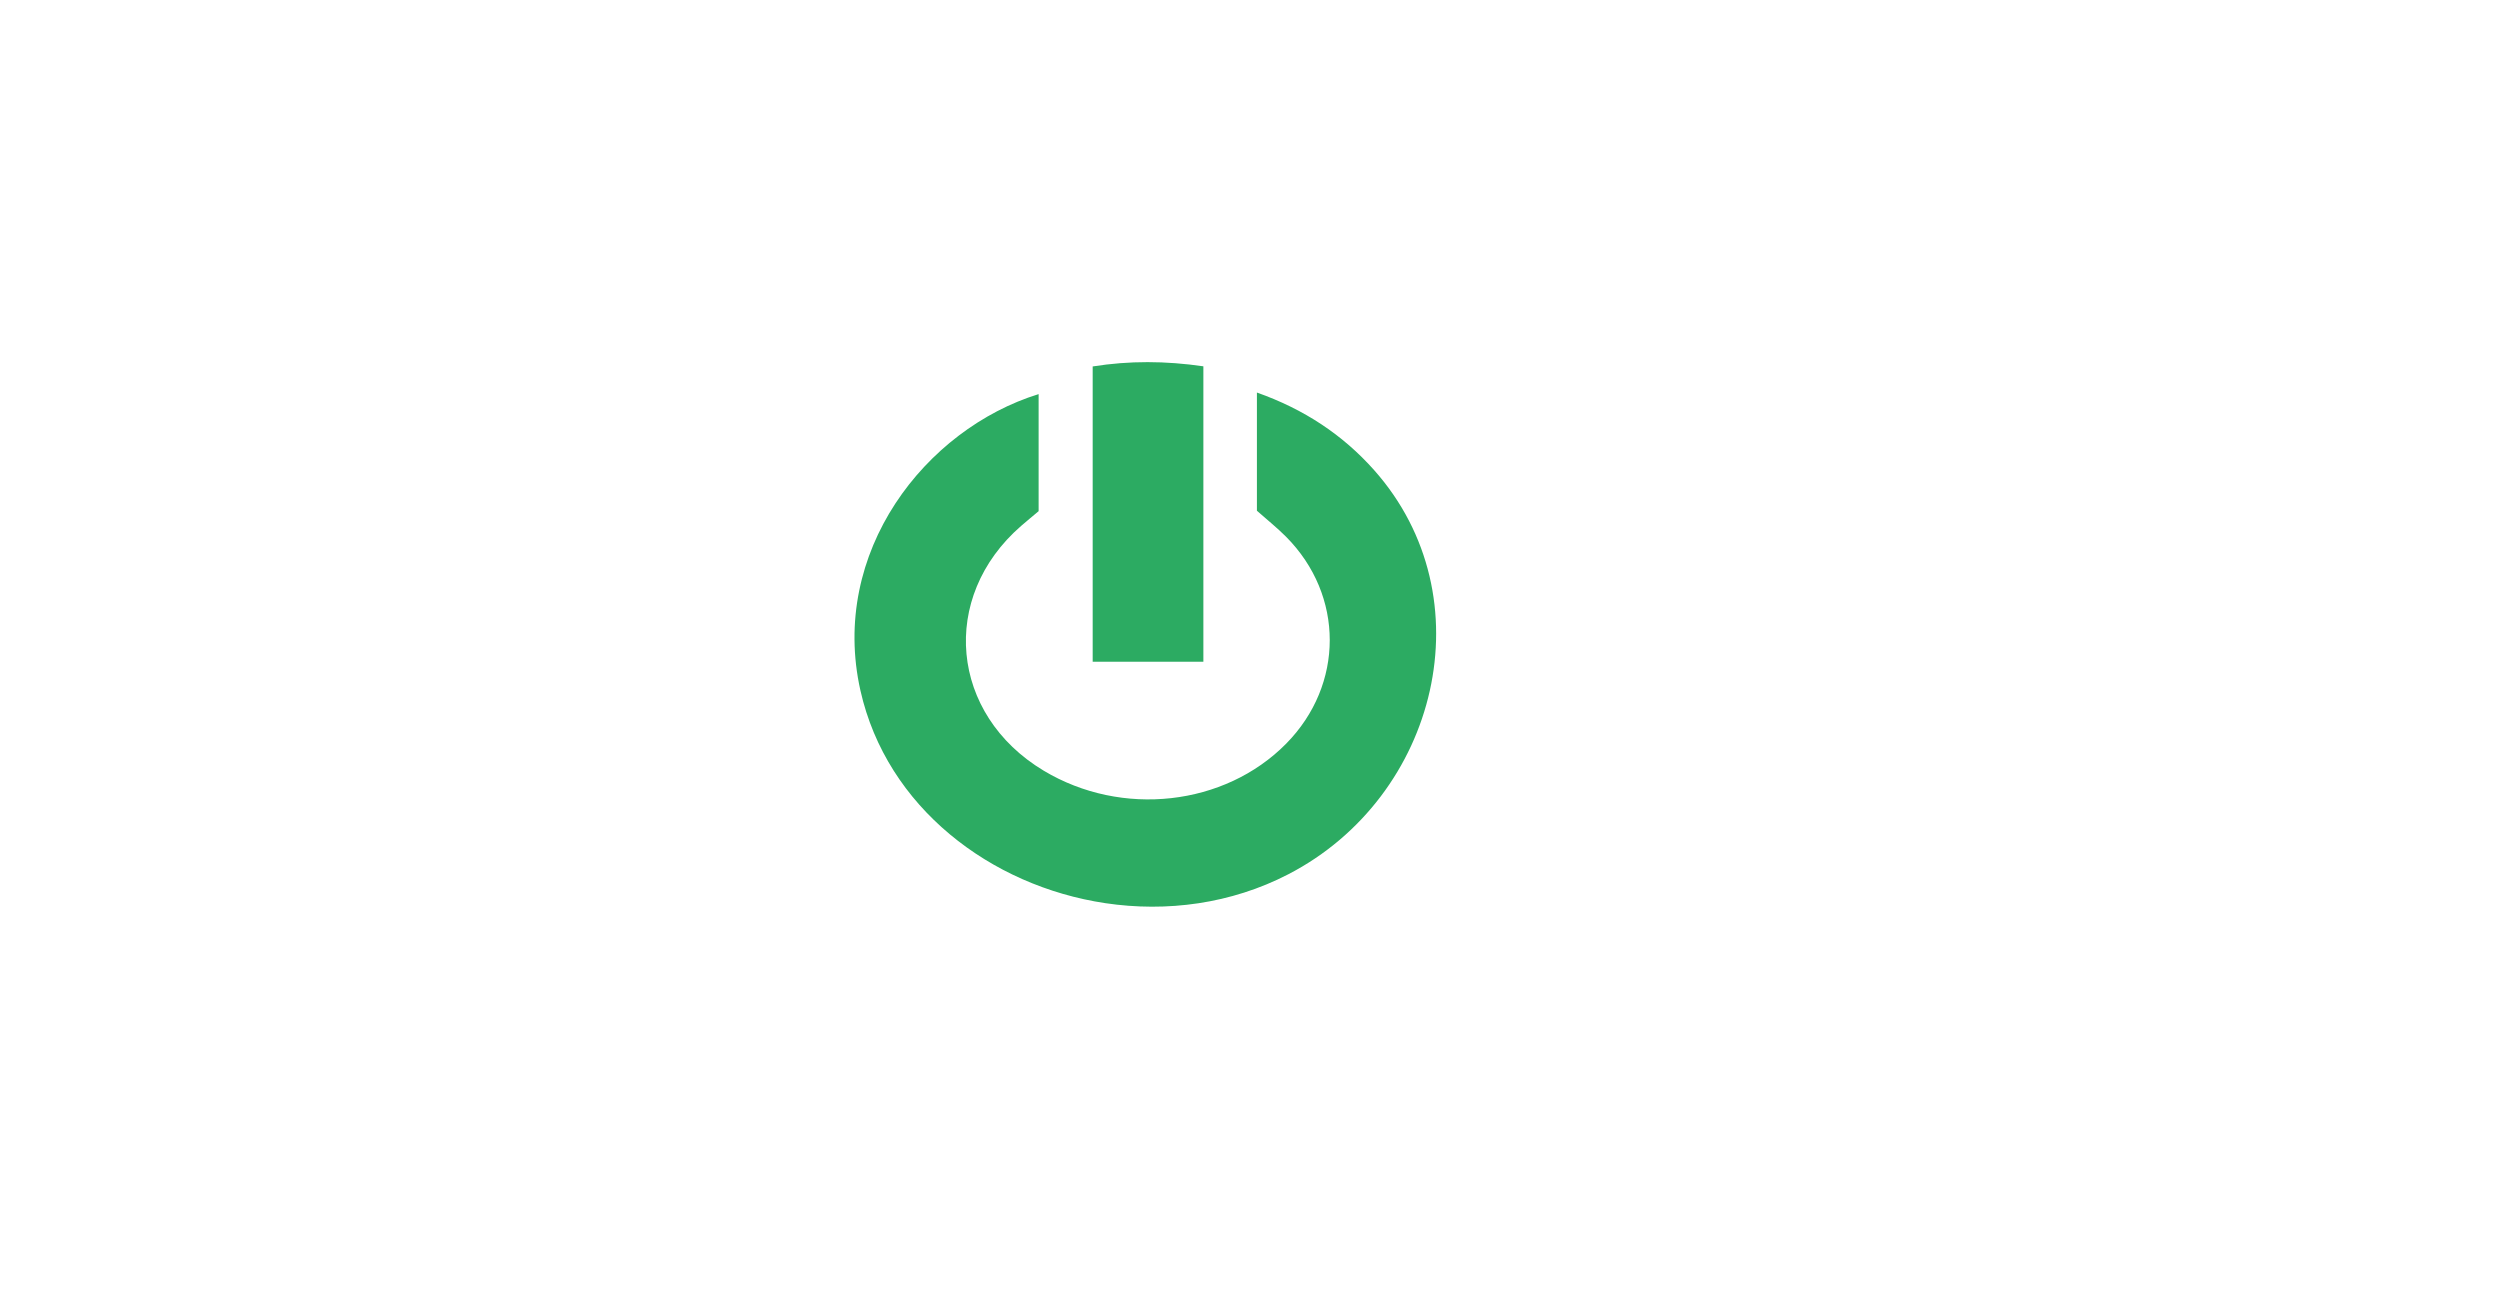 <svg xmlns="http://www.w3.org/2000/svg" width="388" height="200" viewBox="0 0 388 200" fill="none"><circle cx="178" cy="100" r="100" fill="url(#paint0_radial_3049_8108)"></circle><g filter="url(#filter0_d_3049_8108)"><path d="M377.22 49.831C377.22 53.885 373.927 57.067 369.641 57.067C365.4 57.067 362.015 53.885 362.015 49.831C362.015 45.865 365.4 42.684 369.641 42.684C373.927 42.684 377.22 45.865 377.22 49.831ZM363.91 49.831C363.91 53.013 366.347 55.541 369.685 55.541C372.934 55.541 375.326 53.013 375.326 49.875C375.326 46.693 372.934 44.122 369.641 44.122C366.347 44.122 363.91 46.693 363.91 49.831ZM368.467 53.58H366.753V46.432C367.429 46.301 368.378 46.214 369.595 46.214C370.994 46.214 371.626 46.432 372.167 46.737C372.573 47.042 372.889 47.609 372.889 48.306C372.889 49.09 372.257 49.701 371.355 49.962V50.049C372.077 50.311 372.483 50.834 372.709 51.793C372.934 52.883 373.07 53.318 373.25 53.58H371.4C371.175 53.318 371.039 52.665 370.814 51.836C370.678 51.052 370.227 50.703 369.279 50.703H368.467V53.58ZM368.513 49.526H369.325C370.272 49.526 371.039 49.221 371.039 48.48C371.039 47.827 370.543 47.391 369.46 47.391C369.009 47.391 368.693 47.434 368.513 47.478V49.526ZM51.873 42C51.873 42 51.873 66.963 51.873 67.04C51.873 67.04 54.346 65.342 56.527 64.166C58.707 62.989 59.859 62.48 61.134 61.898C62.391 61.323 64.235 60.67 65.545 60.219C66.84 59.772 68.159 59.386 69.493 59.062C70.818 58.74 72.159 58.479 73.509 58.279C74.854 58.08 76.208 57.941 77.566 57.861C78.921 57.782 80.279 57.762 81.635 57.799C82.99 57.837 84.343 57.933 85.69 58.085C87.035 58.237 88.374 58.445 89.701 58.708C91.027 58.972 92.342 59.29 93.641 59.661C94.939 60.033 96.221 60.458 97.482 60.934C98.743 61.411 99.982 61.94 101.196 62.519C102.411 63.098 103.599 63.727 104.757 64.405C105.915 65.084 107.042 65.811 108.134 66.586C109.228 67.361 110.285 68.183 111.302 69.05C112.322 69.92 113.3 70.834 114.232 71.79C115.168 72.751 116.058 73.755 116.896 74.797C117.74 75.847 118.532 76.937 119.266 78.061C120.009 79.199 120.693 80.372 121.315 81.575C121.947 82.797 122.514 84.05 123.014 85.327C123.469 86.487 123.868 87.667 124.211 88.862C127.517 100.379 125.077 112.84 117.929 122.557C101.842 144.42 65.113 147.596 45.758 128.042C37.811 120.013 34.733 110.133 34.678 99.268C34.581 80.179 34.604 61.089 34.577 42H51.873ZM80.363 74.64C77.703 74.525 75.091 74.826 72.531 75.448C63.036 77.758 55.958 82.856 53.035 92.18C50.264 101.022 52.383 108.957 58.991 115.618C70.103 126.818 90.014 126.863 101.295 115.818C110.826 106.488 110.871 92.219 101.323 82.919C95.568 77.312 88.463 74.754 80.363 74.64ZM381.751 114.045C381.113 109.631 379.339 105.322 376.035 102.134C373.253 99.45 369.677 97.683 365.973 96.503C356.489 93.482 346.94 90.652 337.43 87.707C335.534 87.12 333.651 86.464 331.825 85.701C329.573 84.76 328.793 82.947 329.083 80.673C329.375 78.394 331.016 77.3 333.113 76.968C335.078 76.656 337.104 76.617 339.103 76.612C350.501 76.582 377.177 76.517 377.177 76.517C377.177 76.517 377.177 65.52 377.177 60.204C362.04 60.204 347.143 60.173 332.247 60.234C329.747 60.245 327.292 60.878 324.908 61.632C317.777 63.889 312.43 68.161 310.808 75.389C308.218 86.935 311.388 97.851 325.738 102.271C336.205 105.495 346.684 108.683 357.14 111.94C361.66 113.348 363.532 115.418 363.121 118.276C362.679 121.347 360.279 122.743 355.27 122.748C341.617 122.763 310.499 122.936 310.499 122.936V139.269C310.499 139.269 344.086 139.531 360.485 139.146C370.2 138.919 378.507 133.141 381.113 123.946C382.007 120.794 382.236 117.404 381.751 114.045ZM6 77.597C12.254 77.597 18.507 77.597 24.974 77.597C24.974 97.993 24.974 118.153 24.974 138.598C15.487 138.598 6 131.527 6 125.544C6 109.562 6 93.579 6 77.597ZM6 69.606C6 69.606 18.635 69.606 24.925 69.606C24.925 64.023 24.925 58.79 24.925 53.33C15.462 53.33 6 61.468 6 69.606ZM252.195 60.252C248.816 60.276 245.515 61.206 242.409 62.545C236.484 65.098 232.217 69.193 230.845 75.458C228.133 87.841 232.245 98.132 245.824 102.29C256.056 105.424 266.275 108.6 276.499 111.759C278.046 112.237 279.608 112.696 280.936 113.644C284.264 116.019 283.745 120.445 279.999 122.137C278.443 122.839 276.827 122.743 275.213 122.745C261.561 122.759 230.49 122.798 230.49 122.798C230.49 122.798 230.49 133.803 230.49 139.253C247.282 139.253 263.813 139.513 280.329 139.143C288.57 138.959 295.77 135.827 299.776 128.215C306.155 116.097 300.292 101.72 287.134 96.892C285.968 96.465 284.78 96.091 283.592 95.725C274.197 92.83 264.798 89.95 255.407 87.047C254.222 86.68 253.04 86.272 251.917 85.76C249.754 84.773 248.708 83.061 249.023 80.766C249.351 78.382 251.093 77.233 253.375 76.922C255.226 76.67 257.118 76.615 258.993 76.611C270.515 76.584 297.223 76.715 297.223 76.715C297.223 76.715 297.223 65.708 297.223 60.207C281.986 60.207 267.09 60.147 252.195 60.252Z" fill="white"></path><path d="M171.546 140.172C153.749 137.51 137.624 125.298 133.543 107.188C128.697 85.687 143.607 66.609 161.194 61.166C161.194 67.211 161.194 73.189 161.194 79.334C160.345 80.049 159.395 80.825 158.471 81.629C145.745 92.701 147.433 110.883 161.993 119.616C174.107 126.882 190.073 125.099 199.616 115.414C208.631 106.265 208.639 92.397 199.595 83.301C198.211 81.909 196.658 80.673 195.073 79.266C195.073 73.359 195.073 67.34 195.073 60.923C202.384 63.506 208.389 67.477 213.266 72.964C230.802 92.695 223.202 123.657 199.945 135.688C191.058 140.286 181.063 141.595 171.546 140.172ZM169.584 102.706C175.554 102.706 181.239 102.706 186.764 102.706C186.764 87.231 186.764 72.057 186.764 56.851C180.867 56.001 175.302 55.966 169.584 56.872C169.584 72.473 169.584 87.655 169.584 102.706Z" fill="#2CAB62"></path></g><defs><filter id="filter0_d_3049_8108" x="0" y="41" width="388" height="111" filterUnits="userSpaceOnUse" color-interpolation-filters="sRGB"><feGaussianBlur stdDeviation="3"></feGaussianBlur></filter><radialGradient id="paint0_radial_3049_8108" cx="0" cy="0" r="1" gradientUnits="userSpaceOnUse" gradientTransform="translate(178 100) rotate(90) scale(100)"><stop offset="0.583" stop-color="white" stop-opacity="1"></stop><stop offset="1" stop-color="white" stop-opacity="0"></stop></radialGradient></defs></svg>
